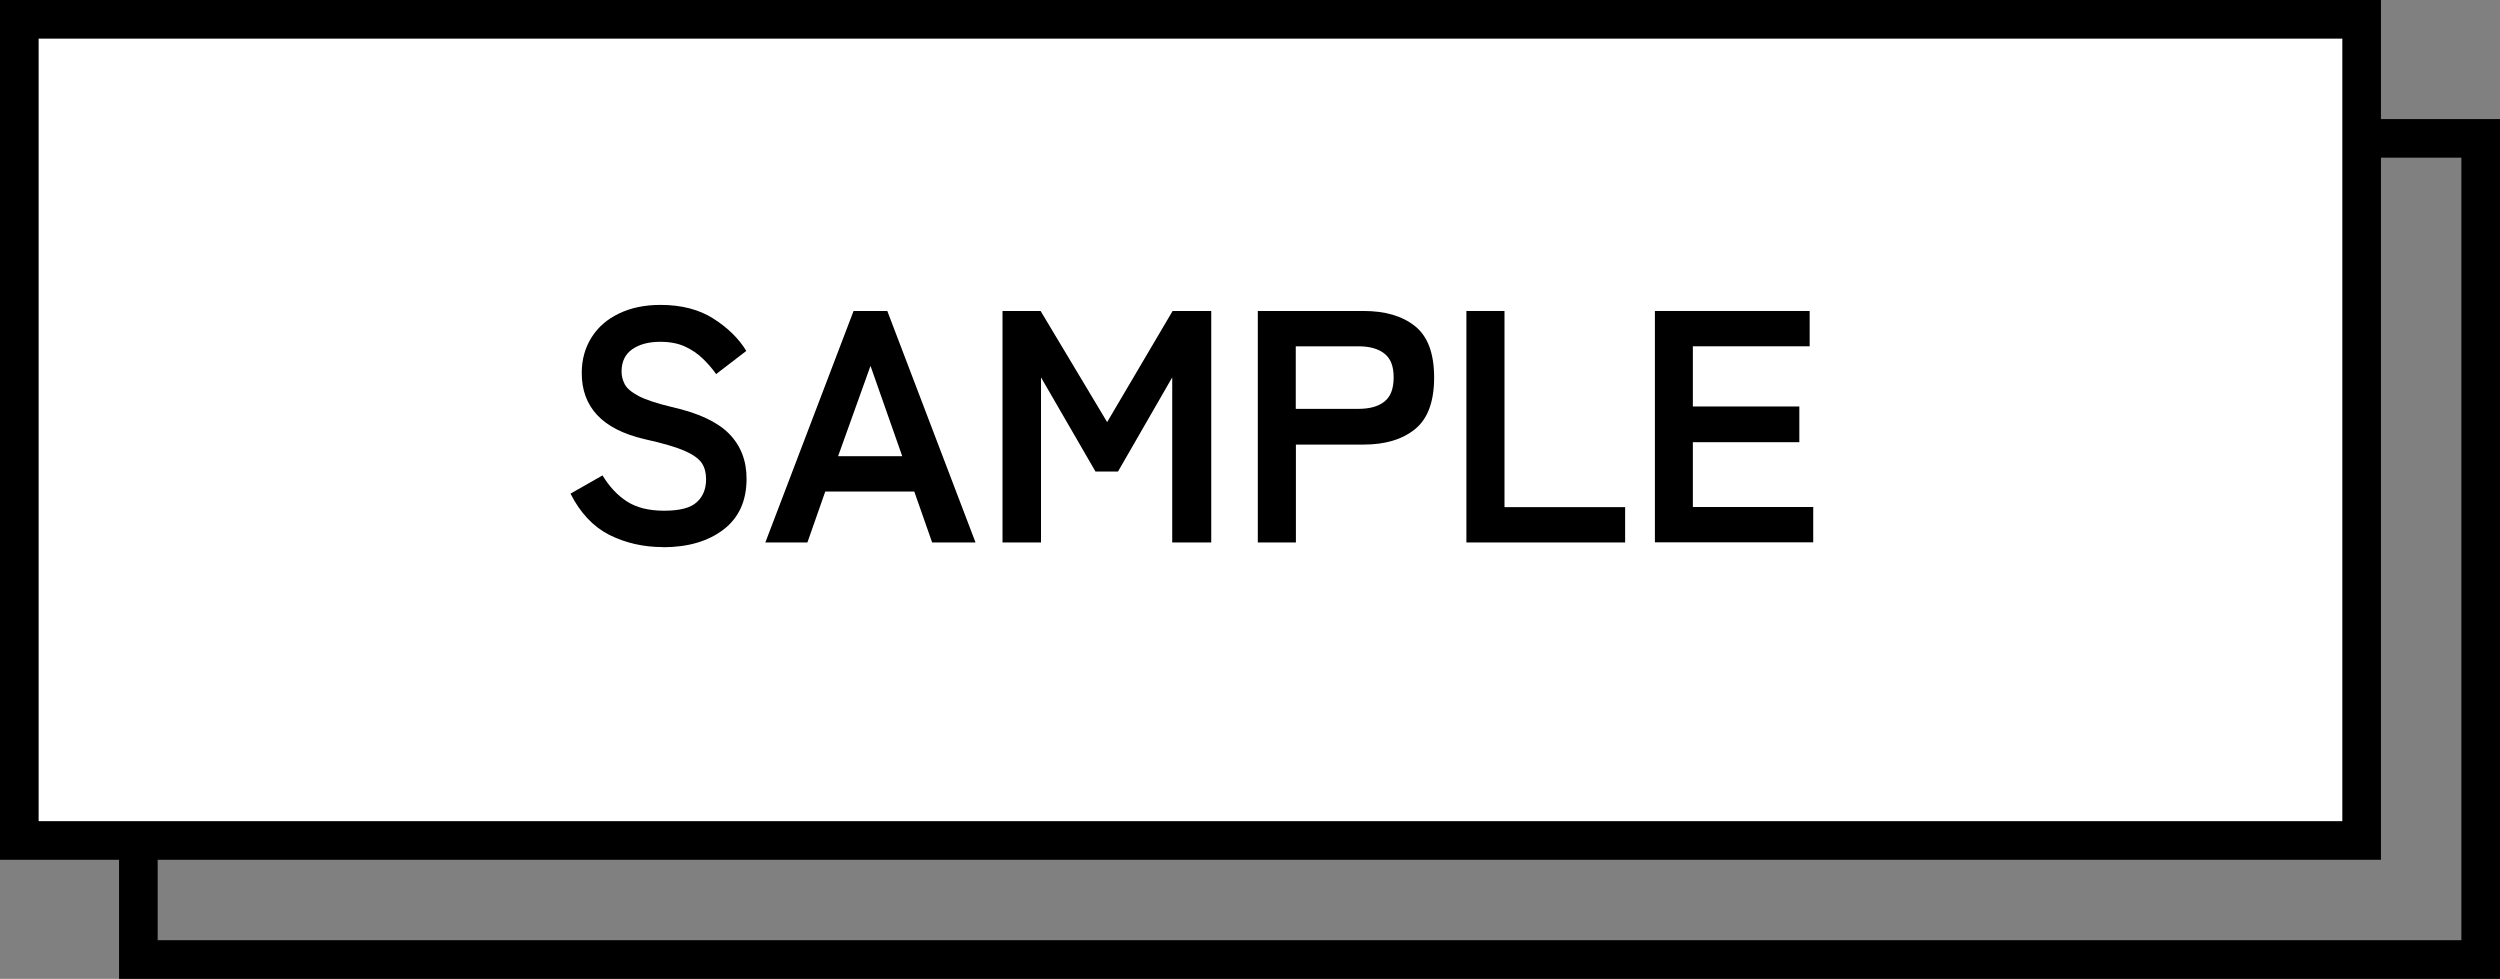 <?xml version="1.0" encoding="UTF-8"?>
<svg id="_レイヤー_2" data-name="レイヤー_2" xmlns="http://www.w3.org/2000/svg" viewBox="0 0 189 74">
  <rect x="0" y="0" width="189" height="74" fill="#808080" stroke="none"/>
  <defs>
    <style>
      .cls-1 {
        fill: #fff;
      }
    </style>
  </defs>
  <g id="_レイヤー_1-2" data-name="レイヤー_1">
    <path d="M186.08,11.92v59.16H11.92V11.92h174.16M189,9H9v65h180V9h0Z"/>
    <g>
      <rect class="cls-1" x="1.46" y="1.46" width="177.08" height="62.08"/>
      <path d="M177.08,2.92v59.16H2.92V2.92h174.16M180,0H0v65h180V0h0Z"/>
    </g>
    <g>
      <path d="M50.11,41.36c-1.47,0-2.81-.31-4.04-.92-1.22-.62-2.2-1.66-2.94-3.12l2.42-1.38c.5.83,1.11,1.49,1.83,1.96.72.47,1.66.71,2.83.71s1.99-.21,2.46-.64c.47-.42.71-1,.71-1.74,0-.47-.1-.87-.31-1.2-.21-.33-.64-.65-1.3-.94-.66-.29-1.67-.59-3.04-.89-1.62-.38-2.81-.99-3.59-1.83s-1.16-1.89-1.16-3.17c0-1.02.25-1.91.74-2.69.49-.78,1.18-1.38,2.08-1.81.89-.43,1.94-.65,3.14-.65,1.58,0,2.92.35,4,1.04,1.08.69,1.91,1.5,2.48,2.44l-2.28,1.75c-.28-.4-.62-.79-1-1.16s-.83-.68-1.35-.92-1.14-.36-1.88-.36c-.87,0-1.57.19-2.11.56-.54.38-.81.94-.81,1.69,0,.33.08.65.24.96.16.31.51.6,1.05.89.54.28,1.38.56,2.51.83,2,.45,3.44,1.12,4.33,2.02.88.9,1.32,2.03,1.32,3.4,0,1.67-.58,2.95-1.74,3.84s-2.69,1.34-4.59,1.34Z"/>
      <path d="M57.86,41.01l6.67-17.5h2.55l6.67,17.5h-3.28l-1.35-3.85h-6.73l-1.35,3.85h-3.2ZM63.36,34.49h4.85l-2.4-6.83-2.45,6.83Z"/>
      <path d="M75.79,41.01v-17.5h2.88l5.03,8.4,4.95-8.4h2.92v17.5h-2.95v-12.48l-4.1,7.12h-1.7l-4.12-7.12v12.48h-2.9Z"/>
      <path d="M95.09,41.01v-17.5h8c1.63,0,2.93.38,3.89,1.15.96.77,1.44,2.06,1.44,3.88s-.48,3.12-1.44,3.9-2.25,1.17-3.89,1.17h-5.12v7.4h-2.88ZM97.96,30.91h4.73c.85,0,1.51-.18,1.97-.55.47-.37.7-.97.7-1.83s-.23-1.43-.7-1.8c-.47-.37-1.12-.55-1.97-.55h-4.73v4.72Z"/>
      <path d="M110.86,41.01v-17.5h2.88v14.83h9.12v2.67h-12Z"/>
      <path d="M125.11,41.01v-17.5h11.7v2.67h-8.83v4.55h8.05v2.7h-8.05v4.9h9.1v2.67h-11.97Z"/>
    </g>
  </g>
</svg>